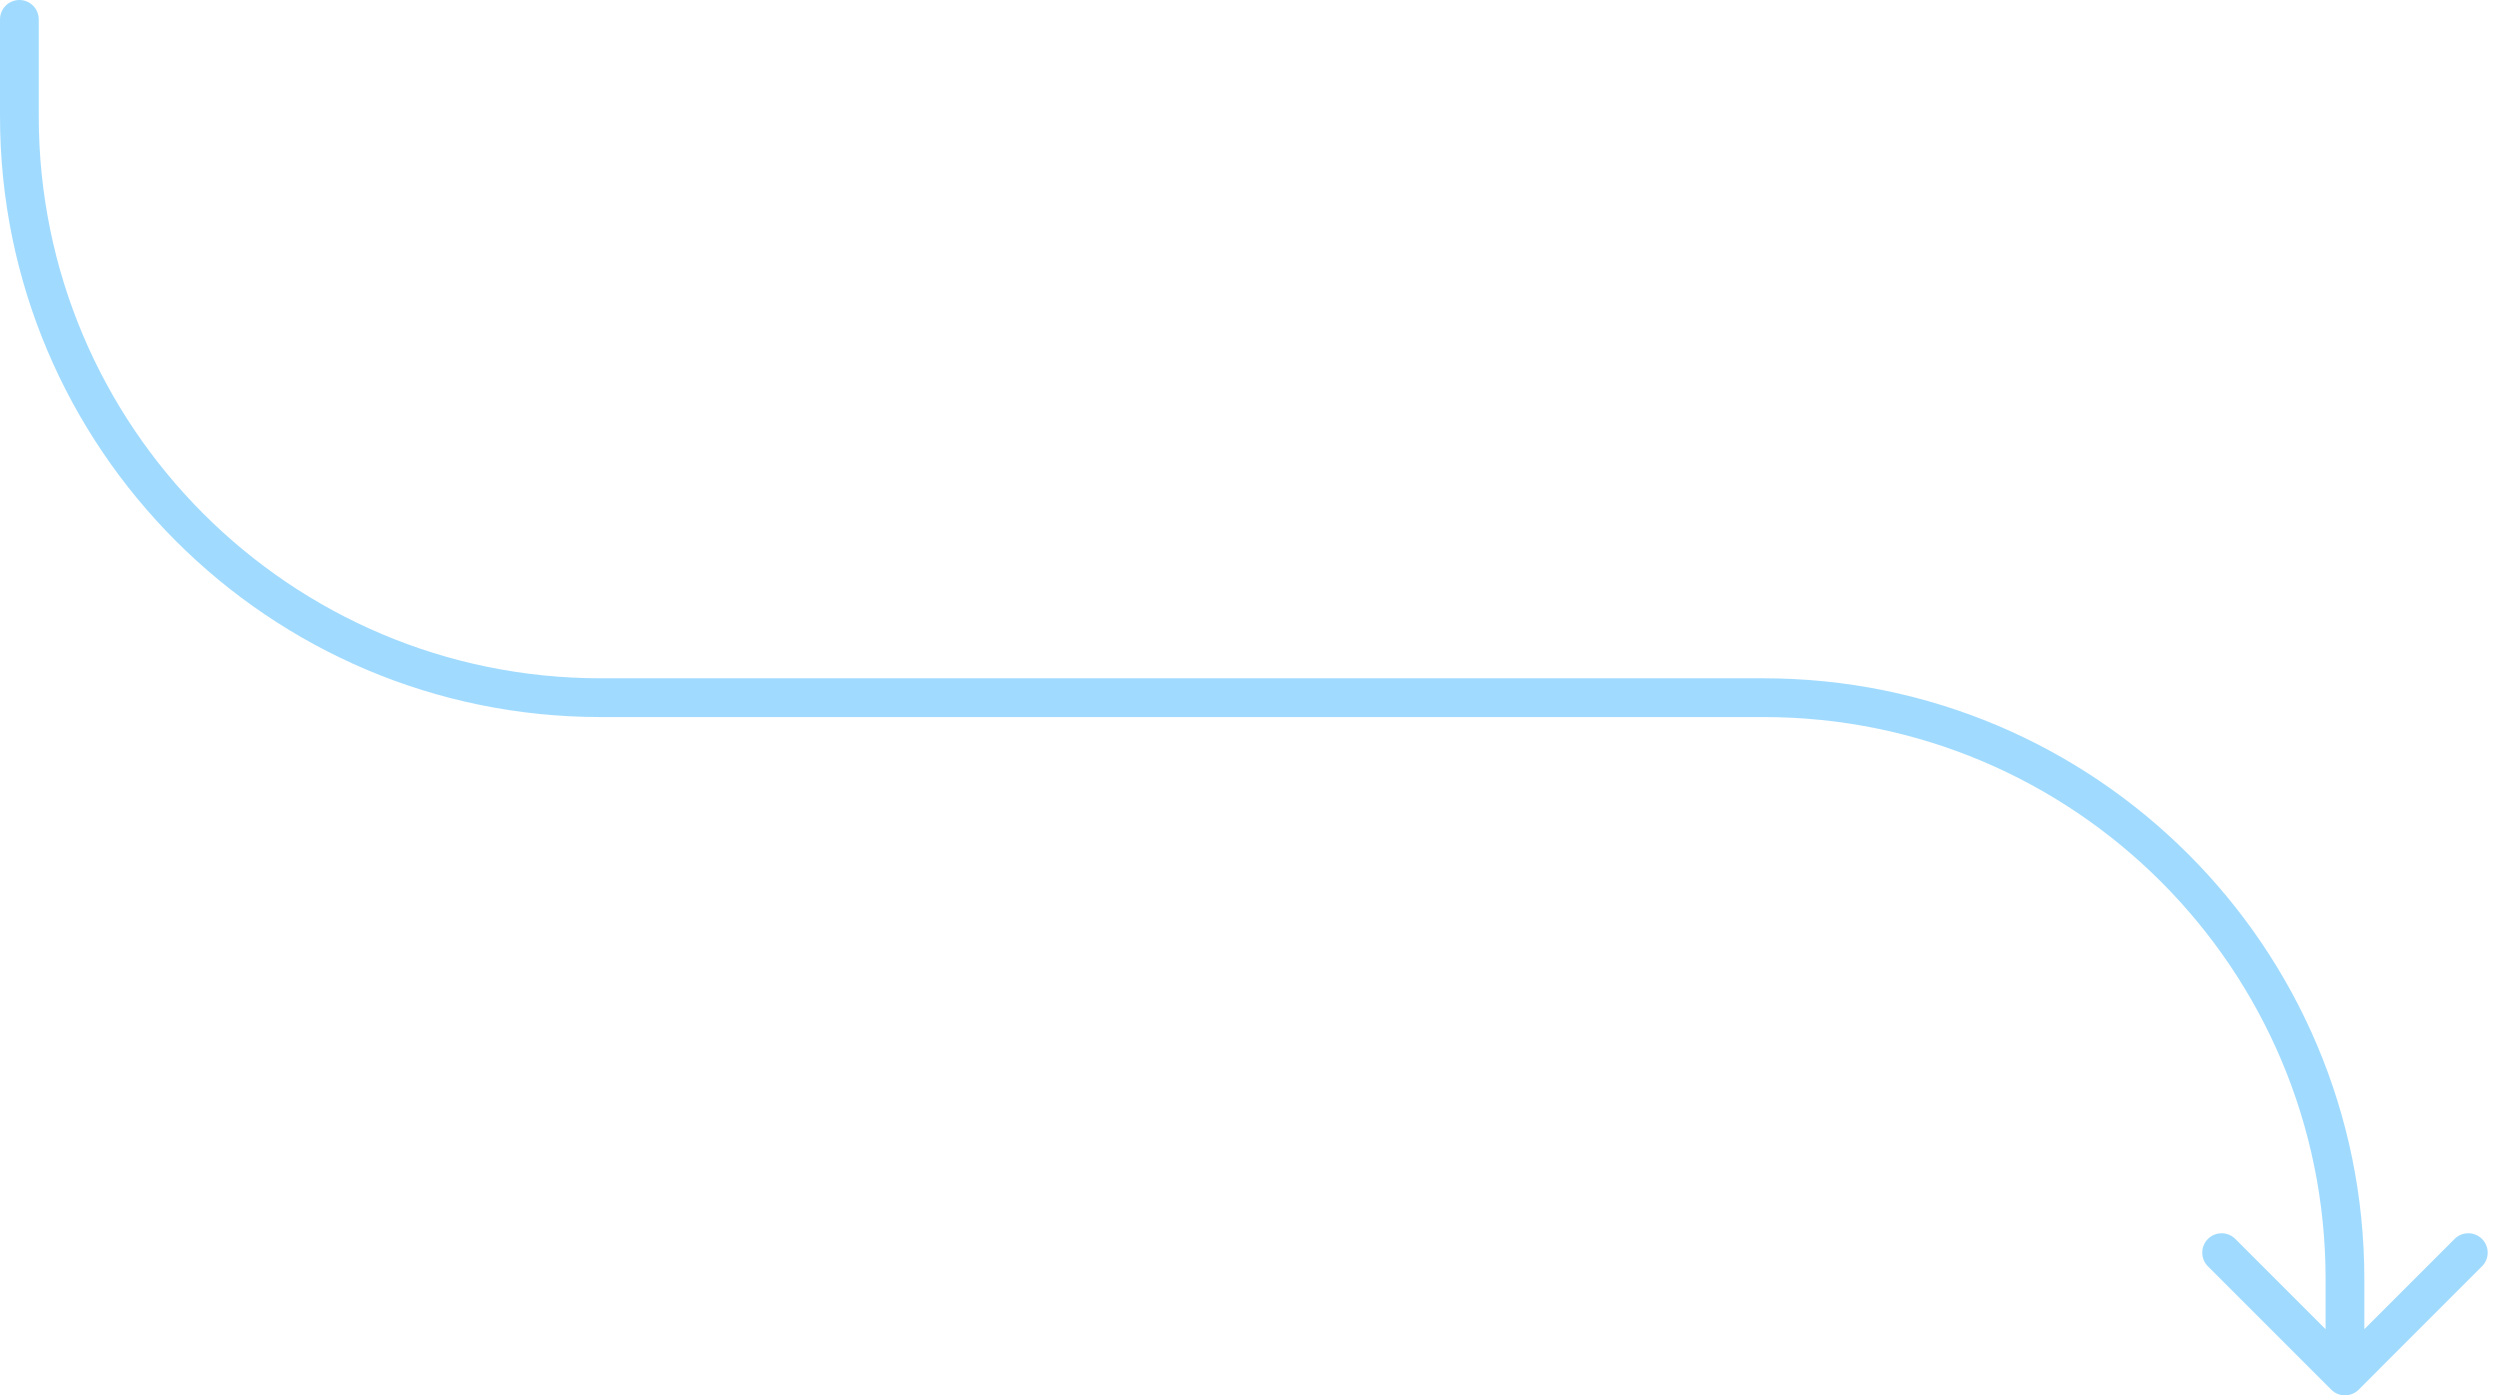 <svg width="129" height="72" viewBox="0 0 129 72" fill="none" xmlns="http://www.w3.org/2000/svg">
<path opacity="0.5" d="M2 1C2 0.448 1.552 0 1 0C0.448 0 0 0.448 0 1H2ZM120.293 71.707C120.683 72.098 121.317 72.098 121.707 71.707L128.071 65.343C128.462 64.953 128.462 64.32 128.071 63.929C127.681 63.538 127.047 63.538 126.657 63.929L121 69.586L115.343 63.929C114.953 63.538 114.319 63.538 113.929 63.929C113.538 64.32 113.538 64.953 113.929 65.343L120.293 71.707ZM0 1V6H2V1H0ZM31 37H91V35H31V37ZM120 66V71H122V66H120ZM91 37C107.016 37 120 49.984 120 66H122C122 48.879 108.121 35 91 35V37ZM0 6C0 23.121 13.879 37 31 37V35C14.984 35 2 22.016 2 6H0Z" fill="#43B8FF"/>
</svg>
